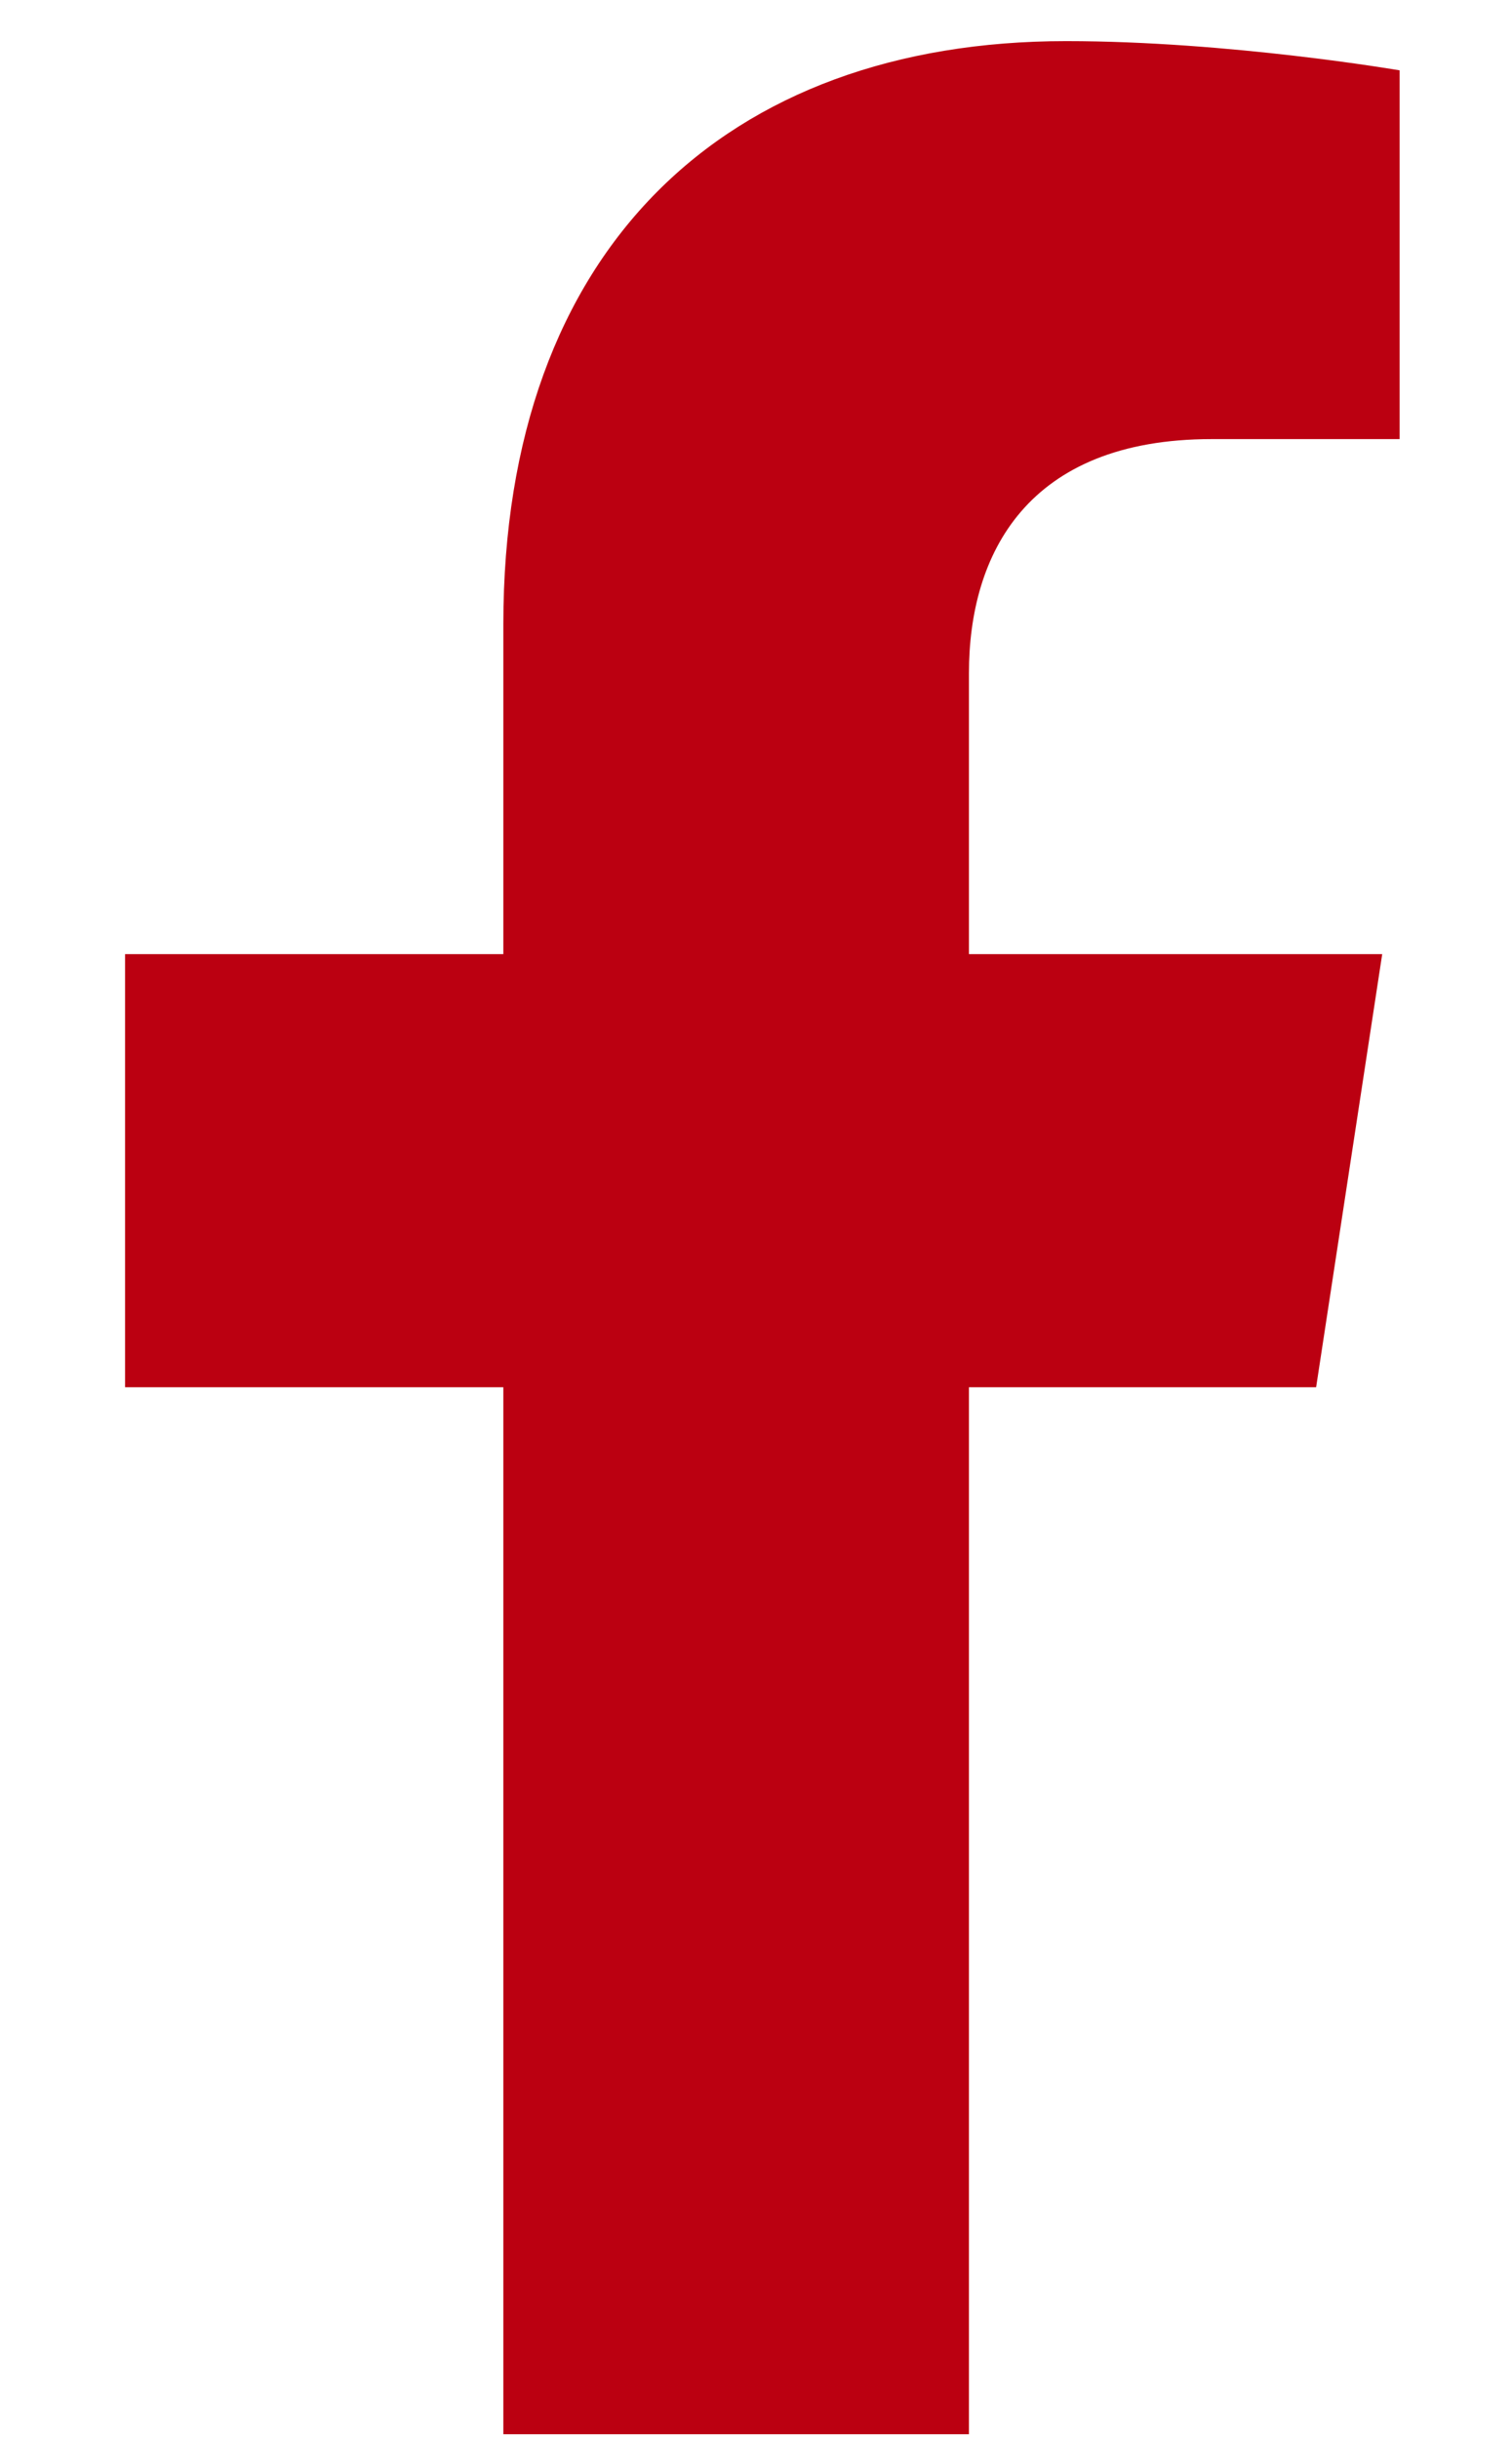 <?xml version="1.0" encoding="UTF-8"?> <svg xmlns="http://www.w3.org/2000/svg" width="31" height="50" viewBox="0 0 31 50" fill="none"><g clip-path="url(#clip0)"><path d="M26.984 28.437L28.339 19.559H19.866V13.798C19.866 11.369 21.05 9.001 24.844 9.001H28.696V1.442C28.696 1.442 25.201 0.843 21.859 0.843C14.881 0.843 10.32 5.095 10.32 12.793V19.559H2.564V28.437H10.32V49.899H19.866V28.437H26.984Z" fill="#BB0011"></path></g><defs><clipPath id="clip0"><rect width="30.494" height="49.056" fill="white" transform="translate(0.383 0.843)"></rect></clipPath></defs></svg> 